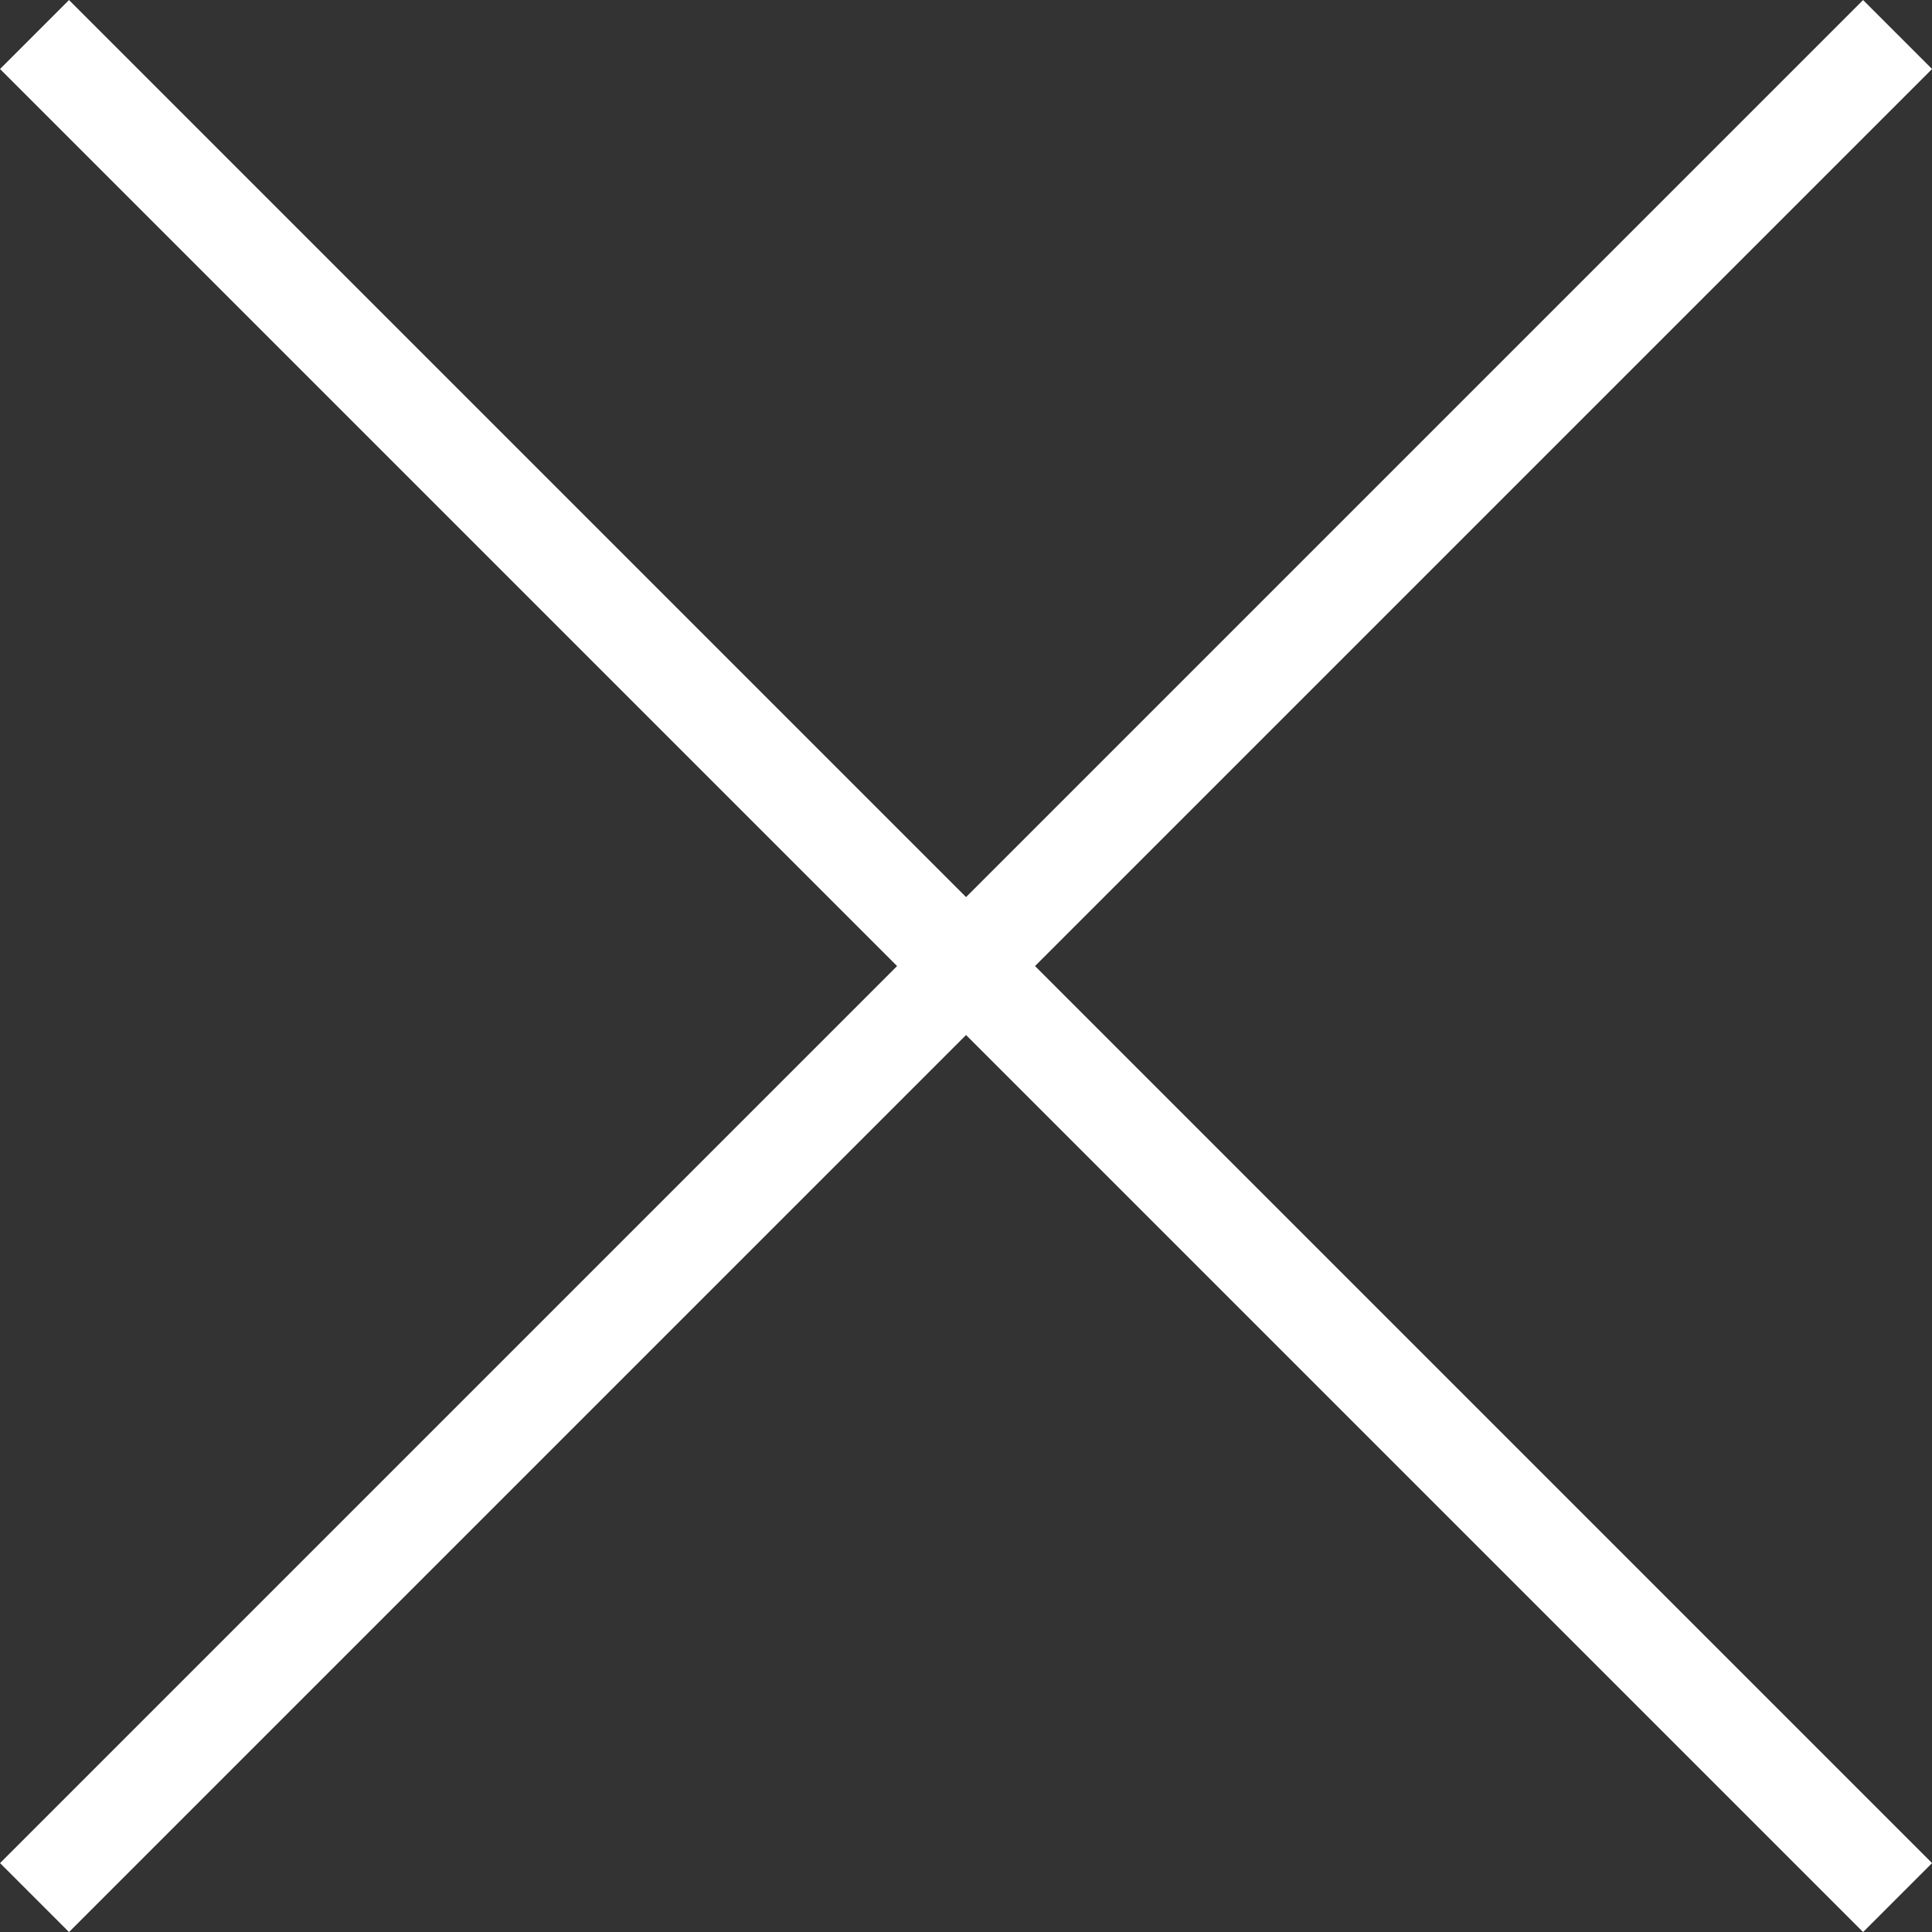 <svg xmlns="http://www.w3.org/2000/svg" viewBox="1864.185 10613.117 19.81 19.81">
  <rect x="1864.185" y="10613.117" width="19.81" height="19.81" fill="#333333" stroke="none"/>
  <defs>
    <style>
      .cls-1 {
        fill: none;
        stroke: #fff;
      }
    </style>
  </defs>
  <g id="closeIcon" transform="translate(1864.539 10613.471)">
    <line id="Line_319" data-name="Line 319" class="cls-1" x2="19.103" y2="19.103" transform="translate(0 0)"/>
    <line id="Line_320" data-name="Line 320" class="cls-1" x1="19.103" y2="19.103" transform="translate(0 0)"/>
  </g>
</svg>

